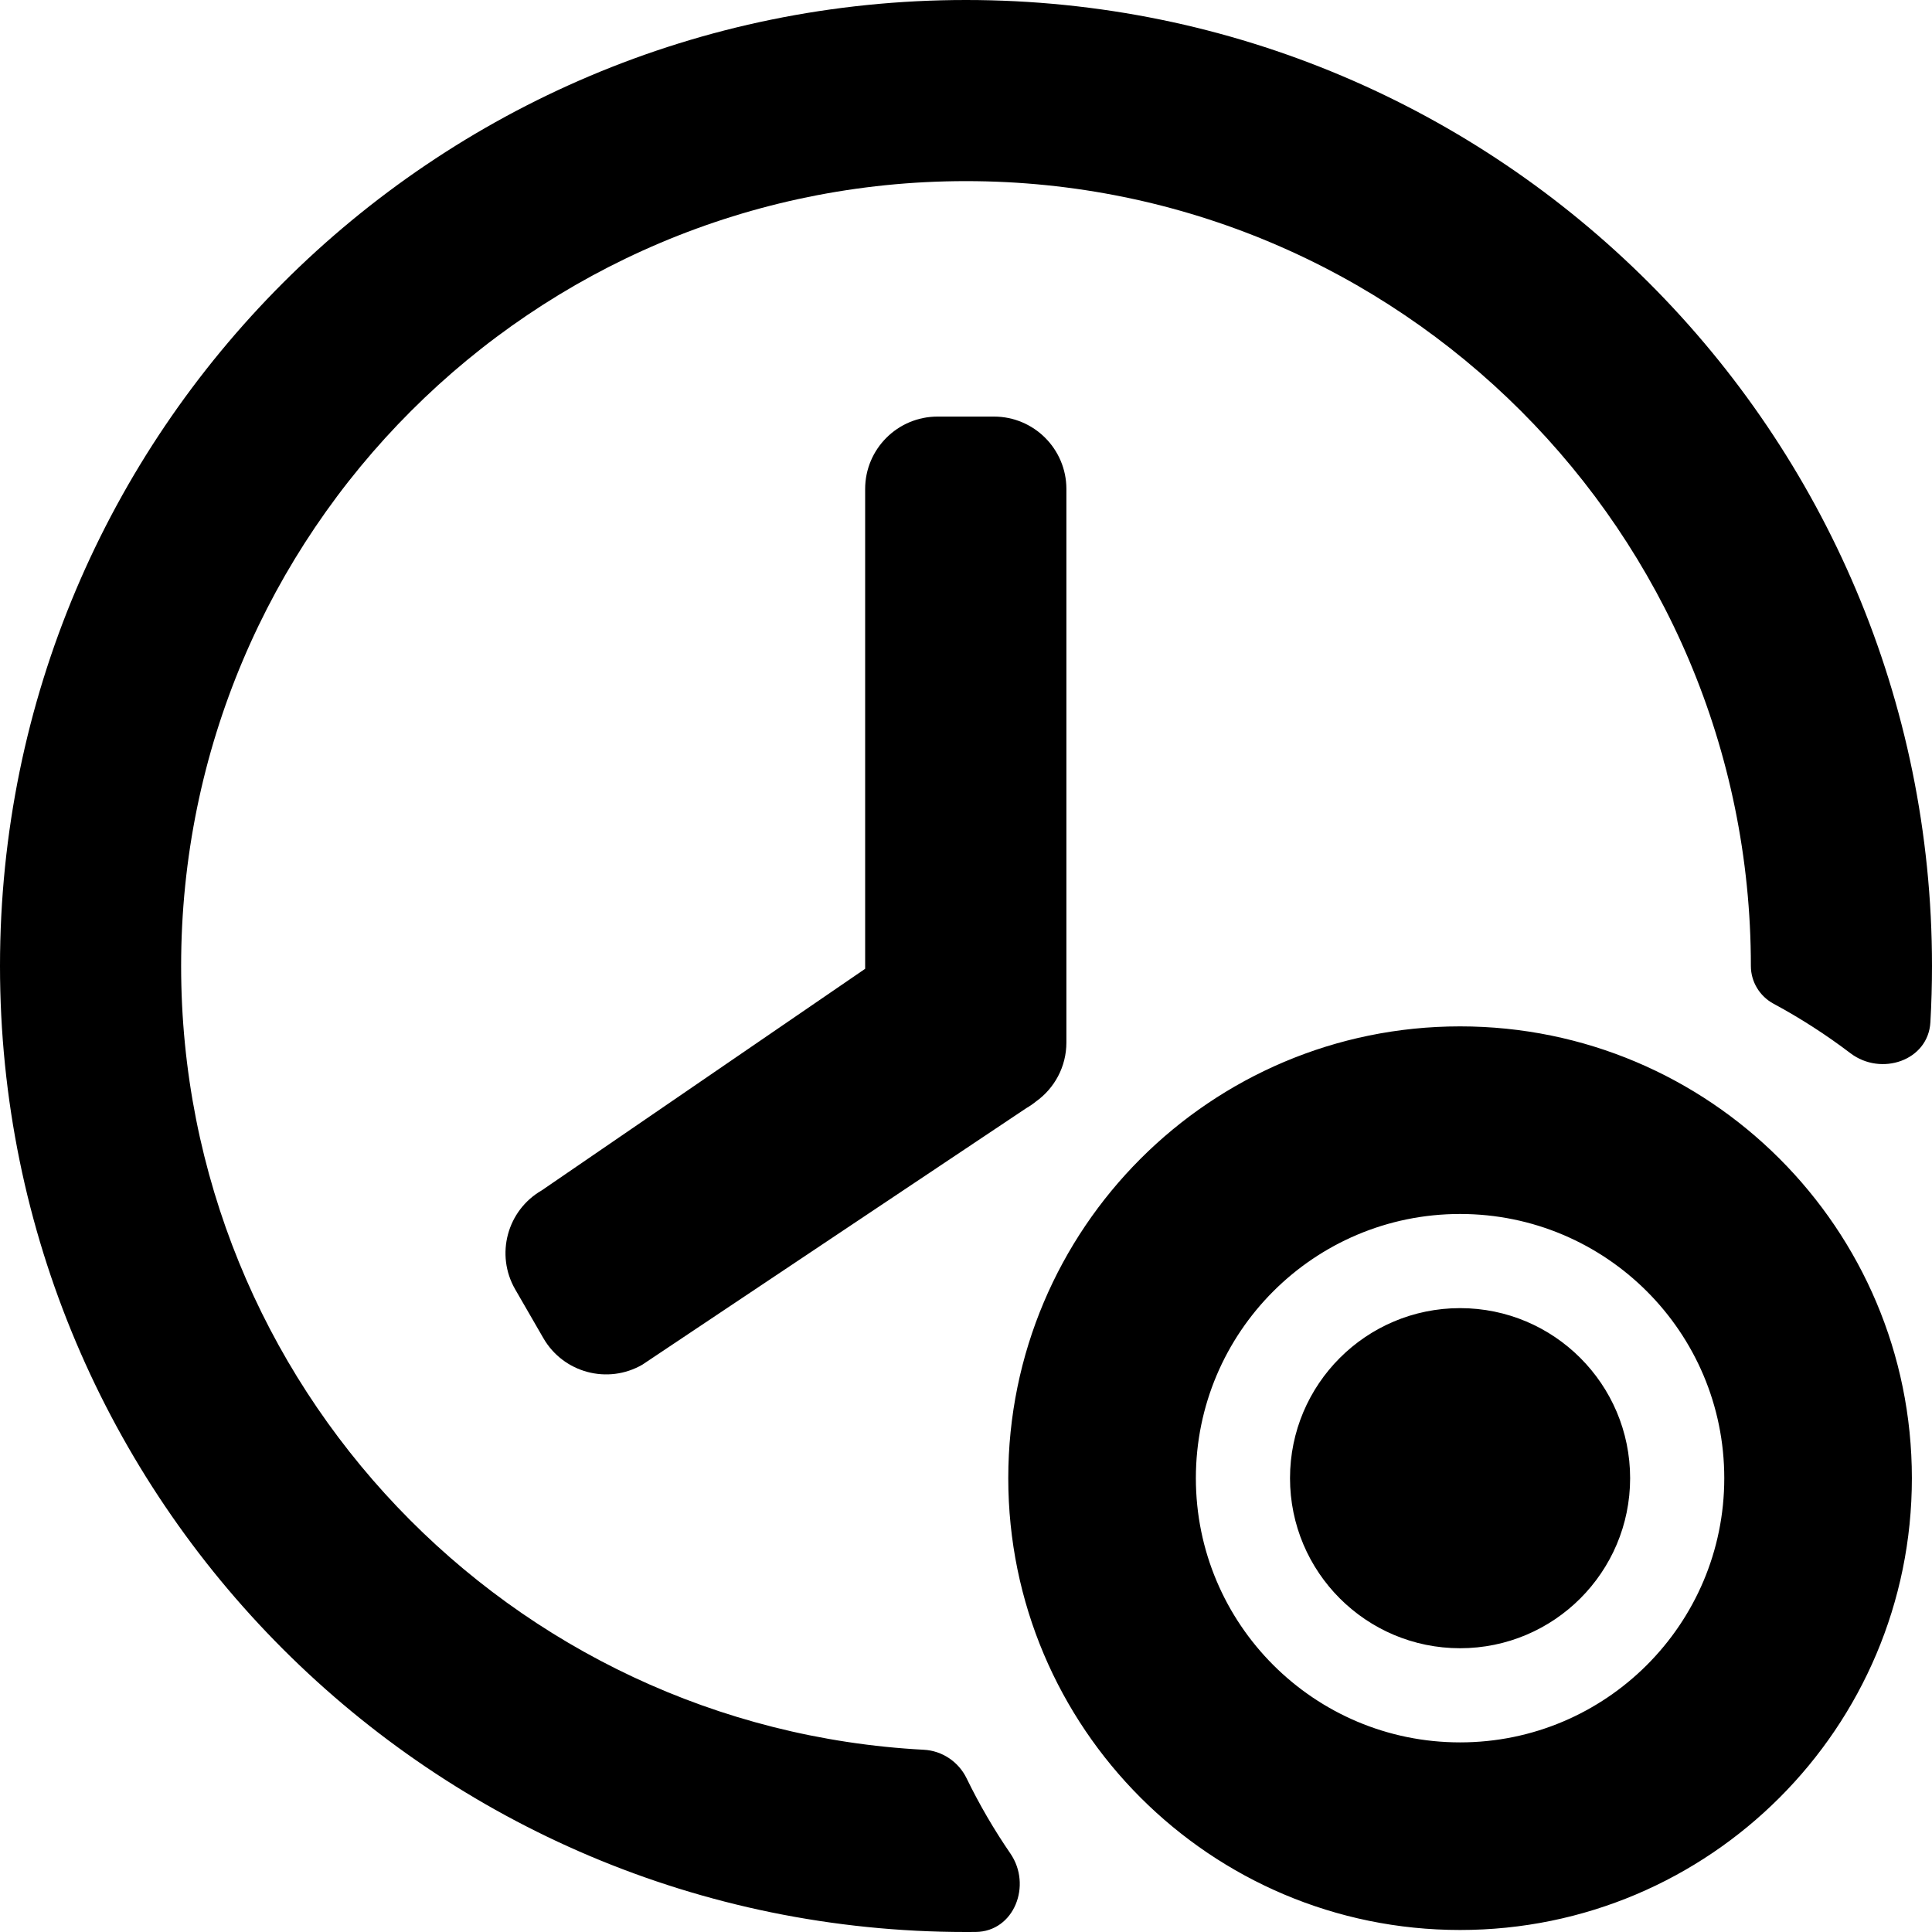 <svg width="500" height="500" viewBox="0 0 500 500" fill="none" xmlns="http://www.w3.org/2000/svg">
<path d="M453.125 250C453.125 137.817 362.183 46.875 250 46.875C137.817 46.875 46.875 137.817 46.875 250C46.875 358.523 131.98 447.168 239.09 452.837C243.835 453.088 248.071 455.943 250.15 460.215C253.455 467.007 257.251 473.516 261.492 479.696C267.122 487.9 262.463 499.89 252.514 499.988C251.677 499.996 250.839 500 250 500C111.929 500 0 388.071 0 250C0 111.929 111.929 0 250 0C388.071 0 500 111.929 500 250C500 254.895 499.859 259.757 499.582 264.583C499.011 274.514 486.813 278.59 478.891 272.572C472.622 267.81 465.973 263.523 458.996 259.765C455.402 257.83 453.125 254.082 453.125 250V250ZM242.649 107.812C232.294 107.812 223.899 116.207 223.899 126.562V250.726L140.197 308.073C131.229 313.251 128.156 324.718 133.334 333.686L140.626 346.315C145.803 355.283 157.27 358.356 166.238 353.178L265.632 286.772C266.519 286.26 267.348 285.687 268.118 285.06C272.879 281.66 275.982 276.088 275.982 269.792V126.562C275.982 116.207 267.588 107.812 257.232 107.812H242.649ZM377.865 499.479C442.442 499.479 494.792 447.129 494.792 382.552C494.792 317.975 442.442 265.625 377.865 265.625C313.288 265.625 260.938 317.975 260.938 382.552C260.938 447.129 313.288 499.479 377.865 499.479ZM377.865 450.928C340.102 450.928 309.489 420.315 309.489 382.552C309.489 344.789 340.102 314.176 377.865 314.176C415.628 314.176 446.241 344.789 446.241 382.552C446.241 420.315 415.628 450.928 377.865 450.928ZM377.865 426.562C402.171 426.562 421.876 406.858 421.876 382.552C421.876 358.247 402.171 338.542 377.865 338.542C353.56 338.542 333.855 358.247 333.855 382.552C333.855 406.858 353.56 426.562 377.865 426.562Z" fill="black"/>
</svg>
